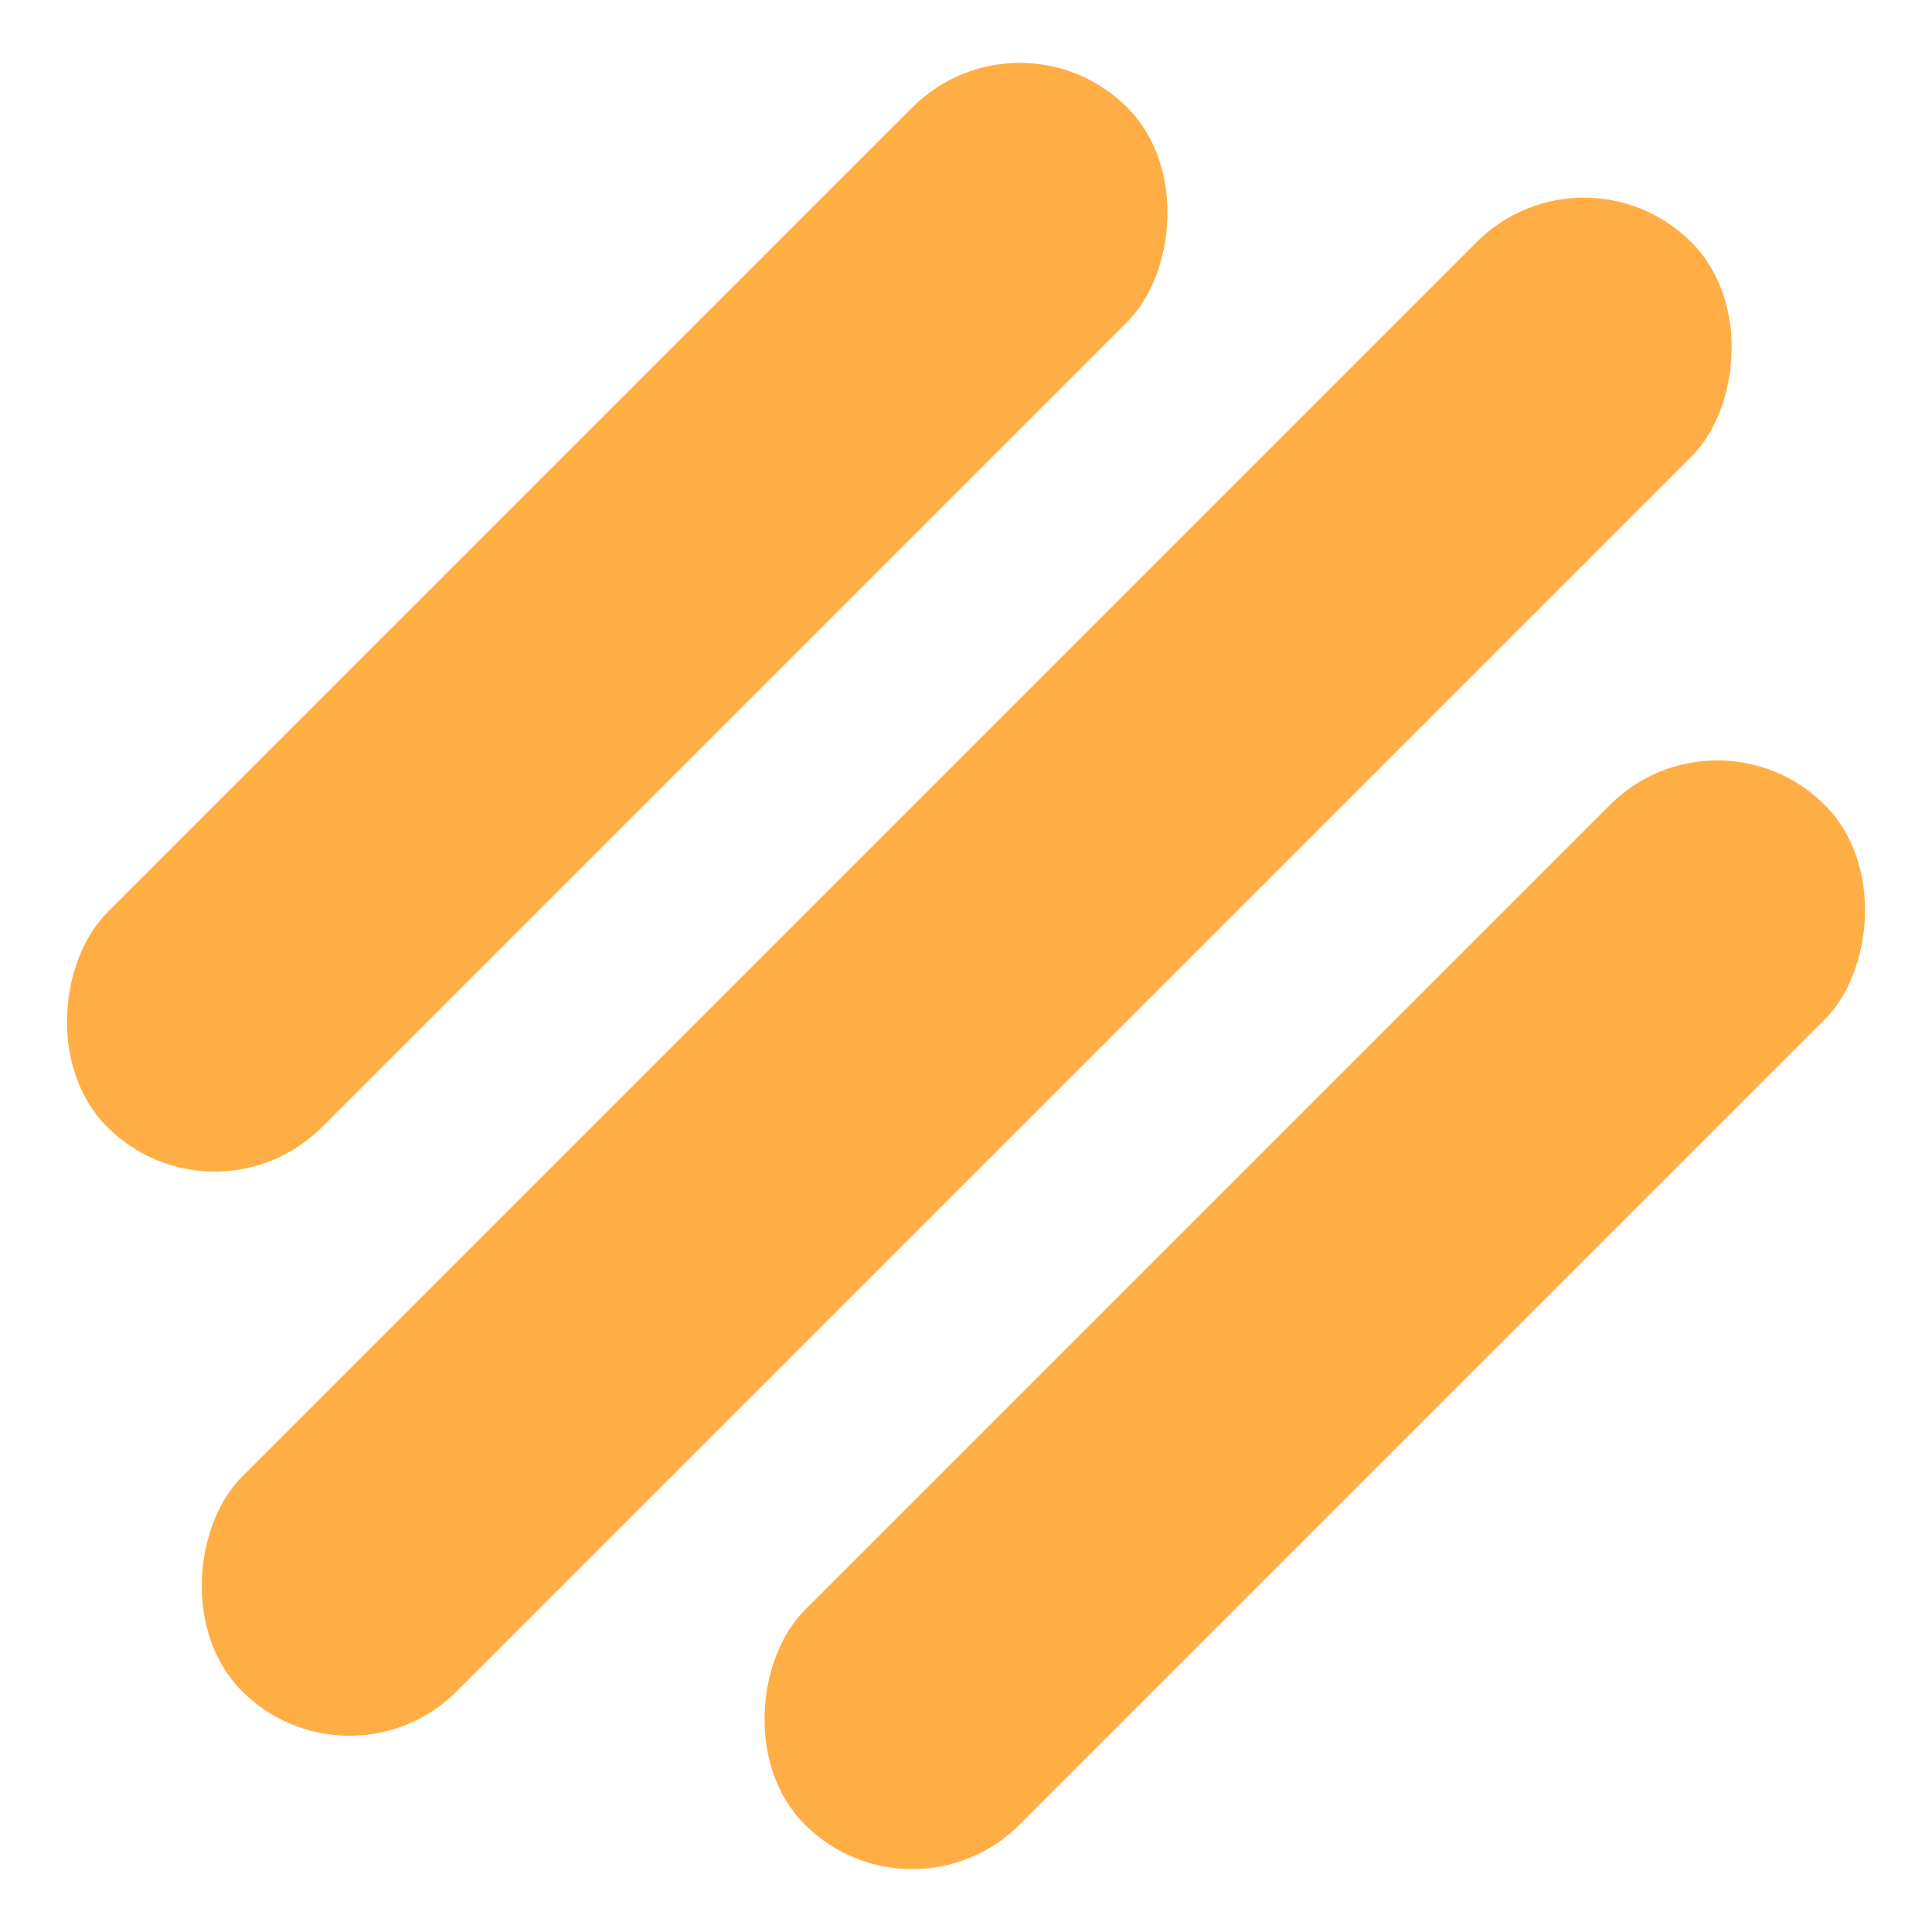 <svg xmlns="http://www.w3.org/2000/svg" width="167.525" height="167.525" viewBox="0 0 167.525 167.525">
  <g id="Group_210" data-name="Group 210" transform="translate(-2.098 -0.039)">
    <rect id="Rectangle_217" data-name="Rectangle 217" width="26.327" height="177.705" rx="13.163" transform="translate(139.442 11.726) rotate(45)" fill="#ffae45"/>
    <rect id="Rectangle_218" data-name="Rectangle 218" width="26.327" height="125.052" rx="13.163" transform="translate(151.008 60.523) rotate(45)" fill="#ffae45"/>
    <rect id="Rectangle_219" data-name="Rectangle 219" width="26.327" height="125.052" rx="13.163" transform="translate(90.523 0.039) rotate(45)" fill="#ffae45"/>
  </g>
</svg>
